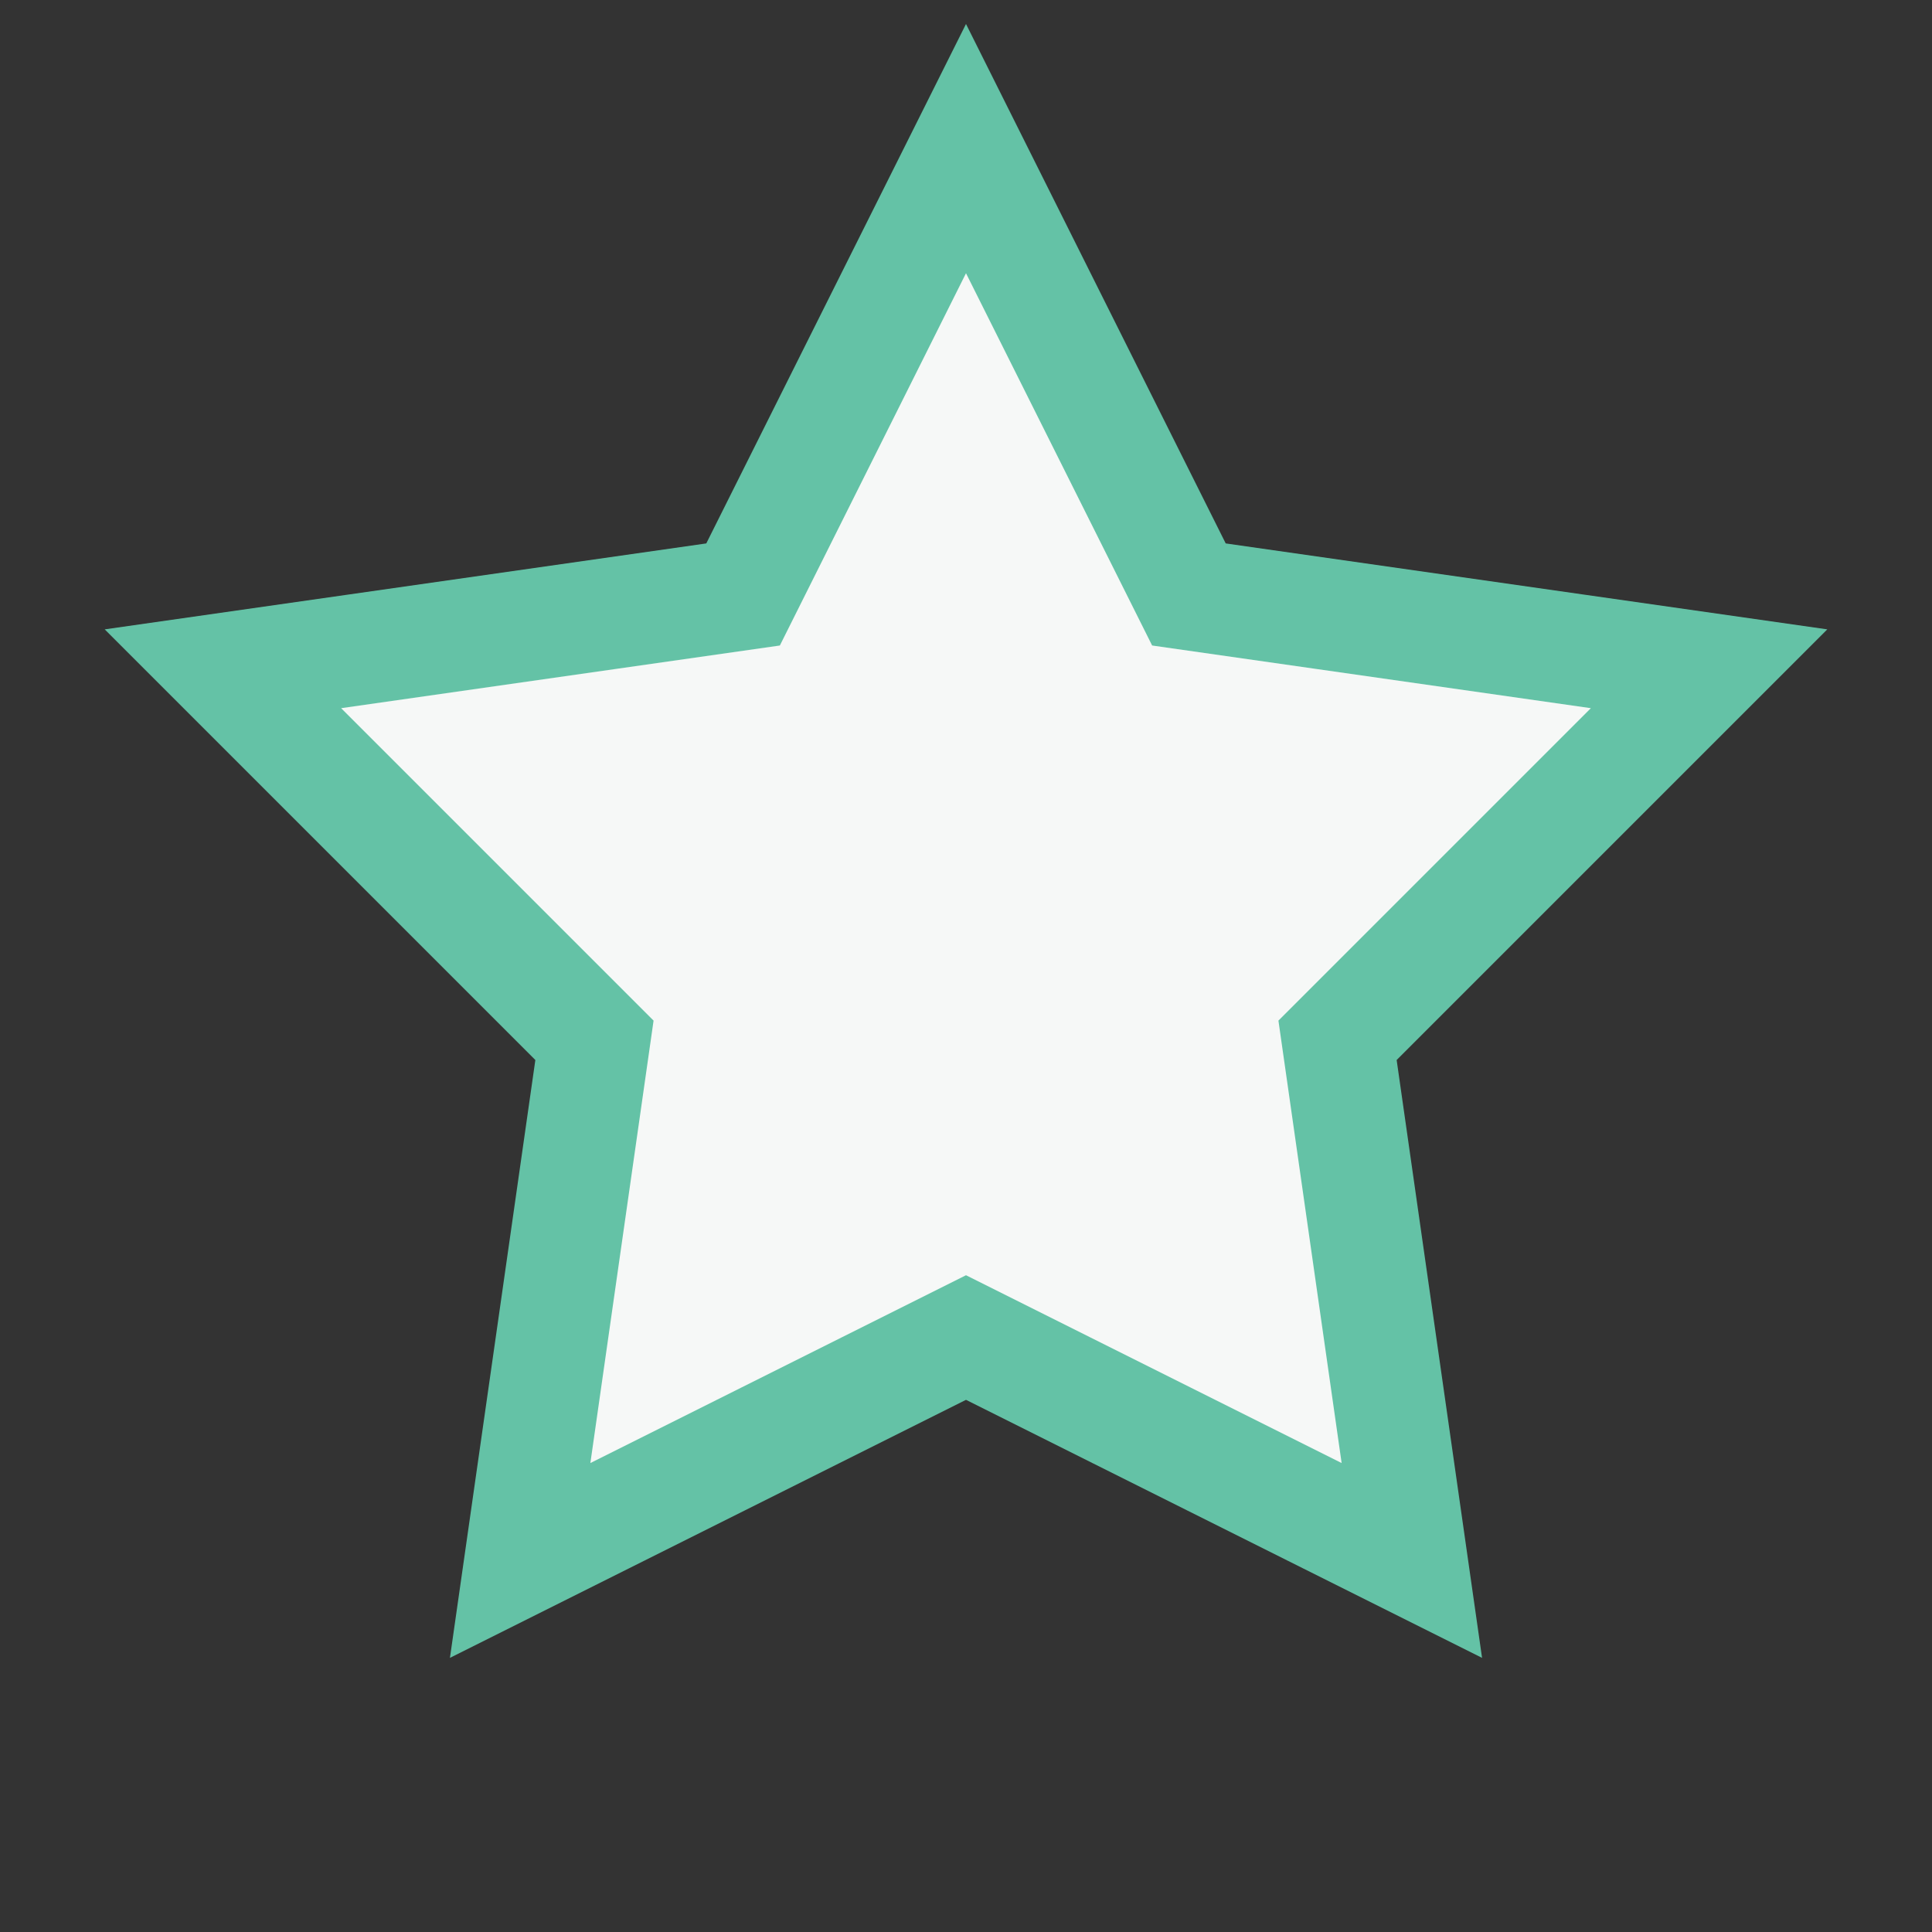 <?xml version="1.0" encoding="UTF-8"?>
<svg xmlns="http://www.w3.org/2000/svg" width="26" height="26" viewBox="0 0 26 26"><rect x="0" y="0" width="26" height="26" fill="#333333" stroke="none"/><polygon points="13,2 16,8 23,9 18,14 19,21 13,18 7,21 8,14 3,9 10,8" fill="#F6F8F7" stroke="#64C2A6" stroke-width="1.5"/></svg>